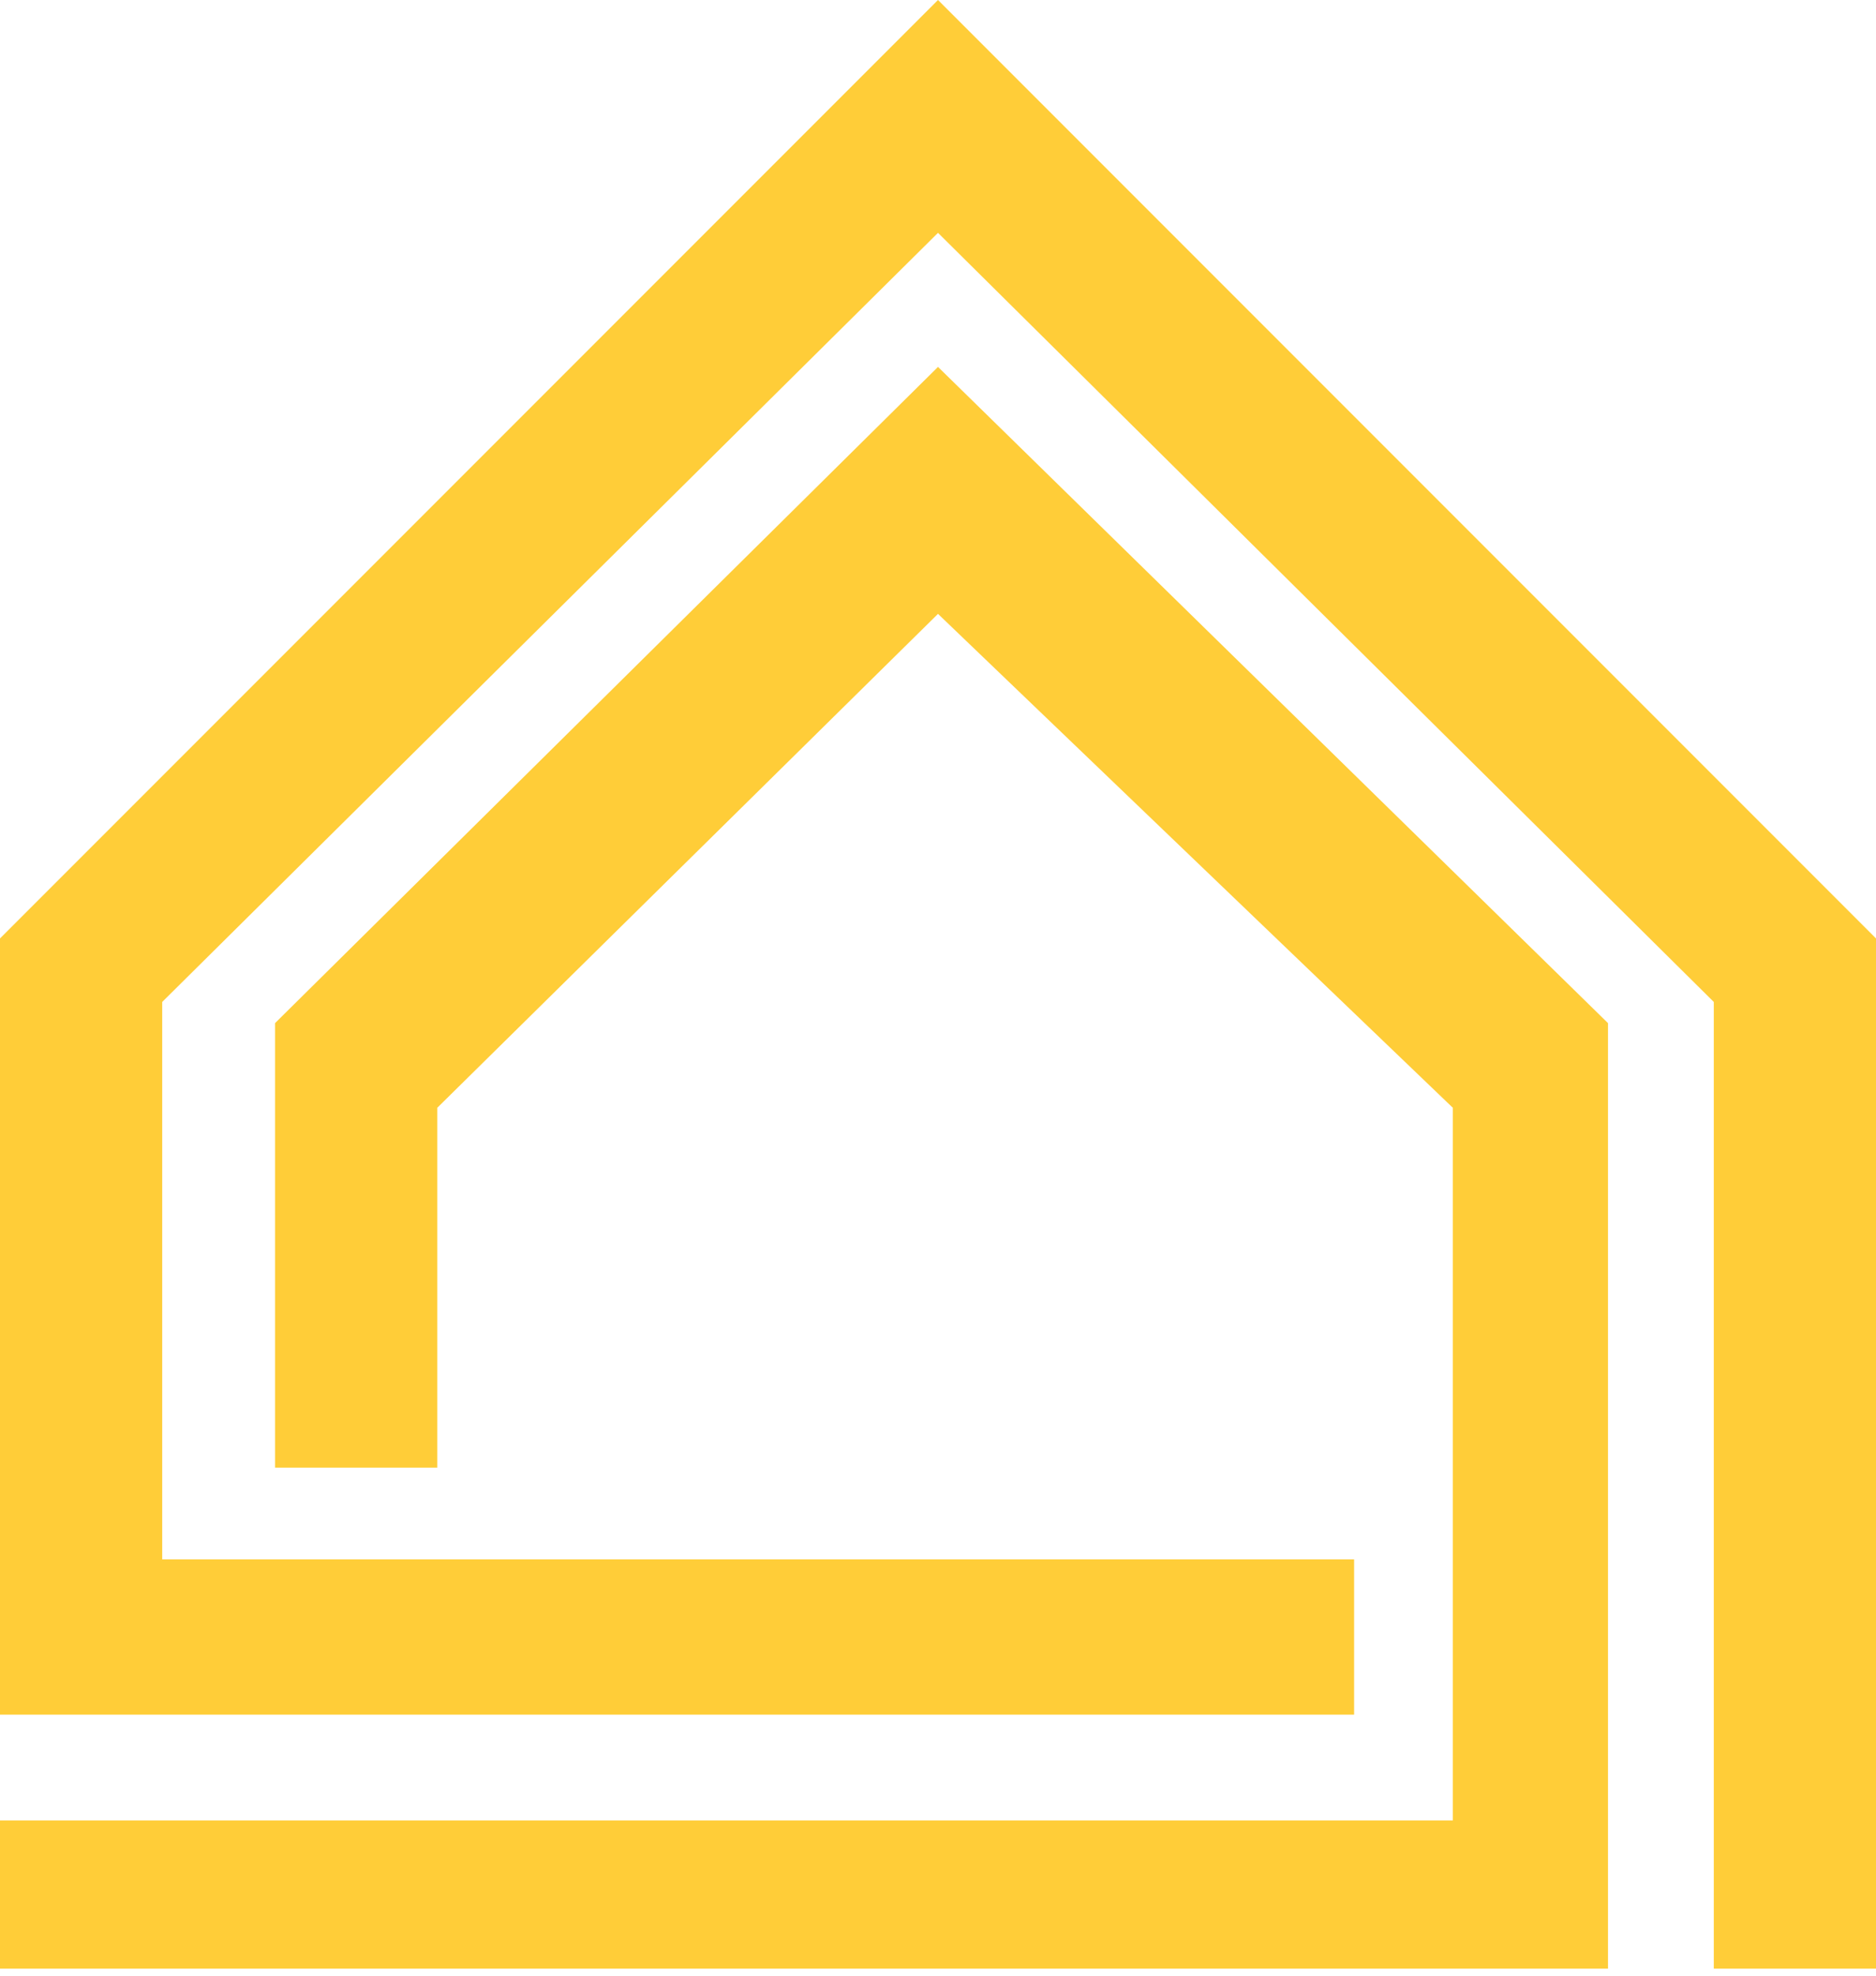 <svg width="133" height="140" viewBox="0 0 133 140" fill="none" xmlns="http://www.w3.org/2000/svg">
<path d="M103 129H0V139.5H114V72.5L66.5 26L19.5 72.5V104H31V78.5L66.5 43.5L103 78.5V129Z" fill="#FFCD38"/>
<path d="M96 121.5V110.5H11.5V71L66.5 16.5L121.5 71V139.5H133V66.5L66.5 0L0 66.5V121.5H96Z" fill="#FFCD38"/>
</svg>
